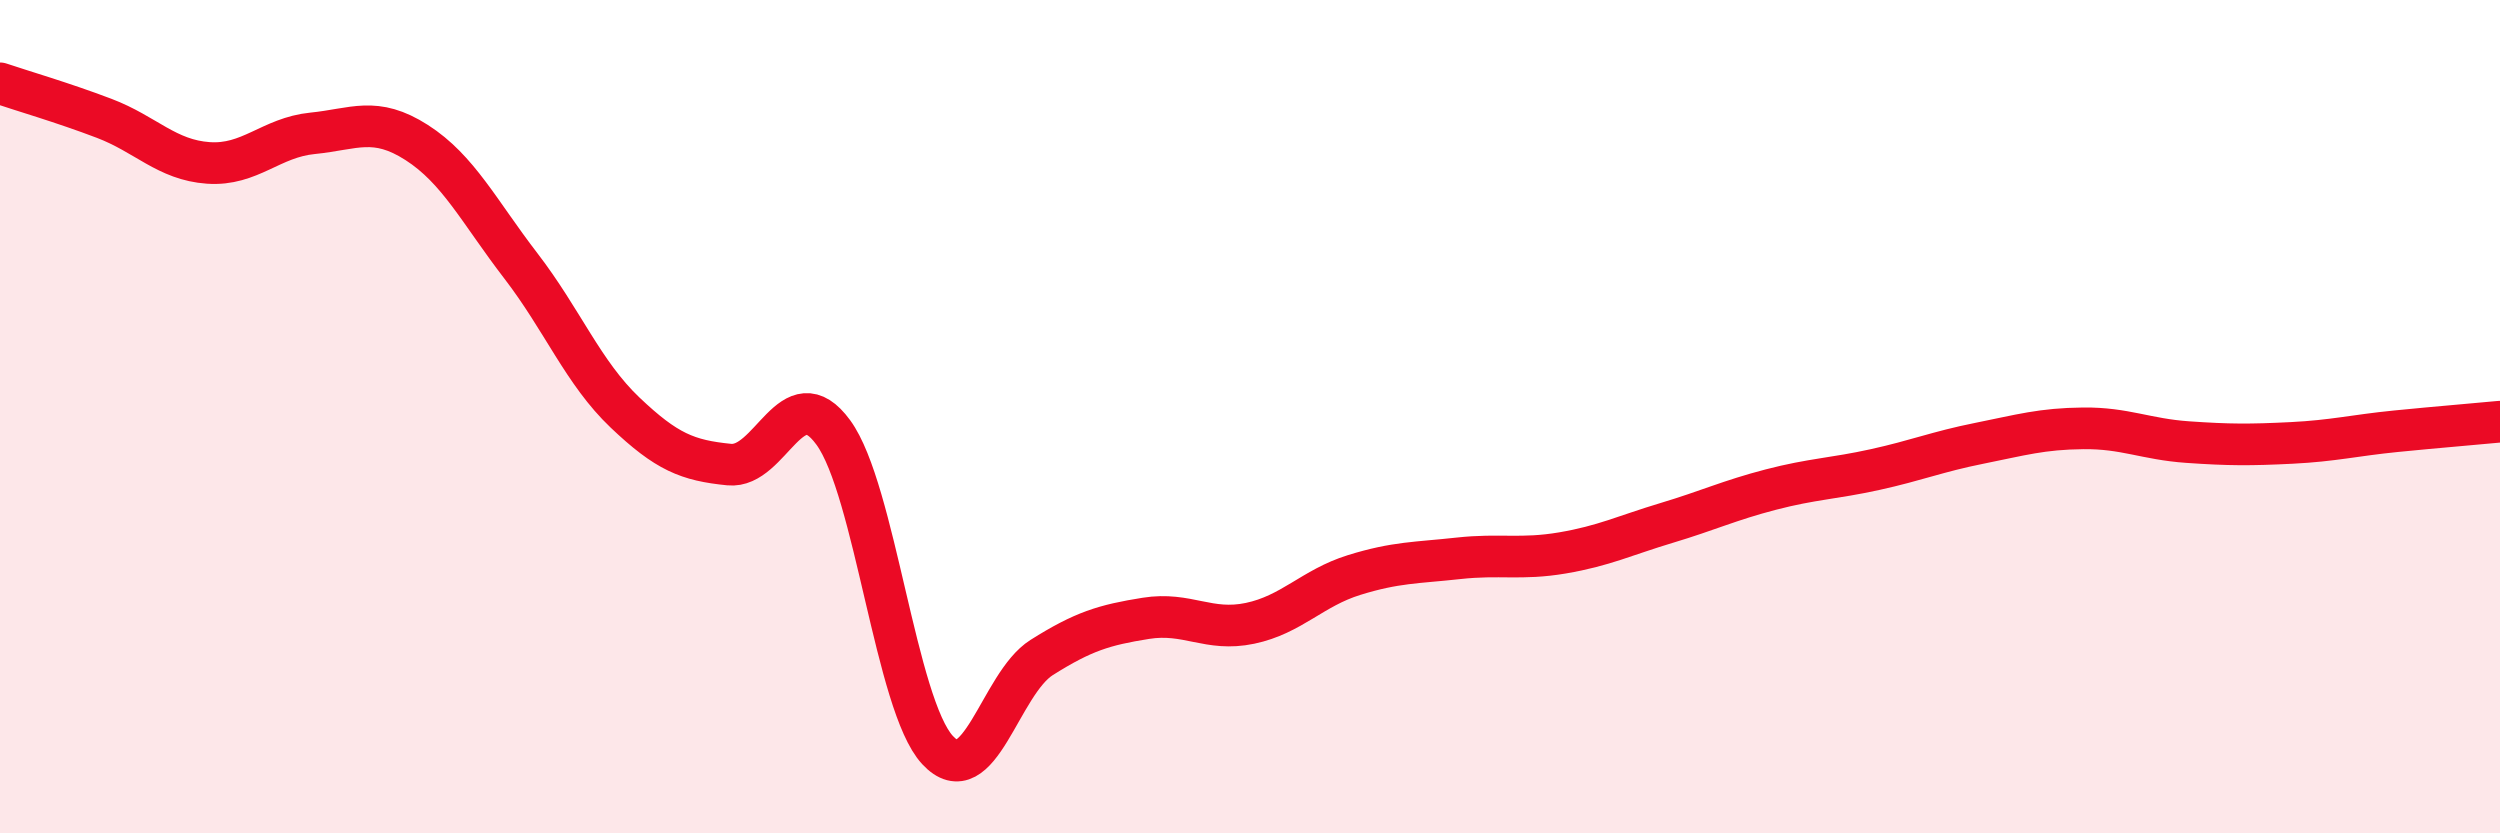 
    <svg width="60" height="20" viewBox="0 0 60 20" xmlns="http://www.w3.org/2000/svg">
      <path
        d="M 0,2 C 0.5,2.17 1.5,2.46 2.5,2.84 C 3.5,3.22 4,3.84 5,3.91 C 6,3.98 6.5,3.3 7.5,3.2 C 8.5,3.1 9,2.78 10,3.42 C 11,4.06 11.5,5.08 12.5,6.38 C 13.5,7.68 14,8.95 15,9.9 C 16,10.85 16.5,11.05 17.5,11.15 C 18.5,11.25 19,9.01 20,10.38 C 21,11.75 21.5,16.92 22.5,18 C 23.5,19.08 24,16.41 25,15.78 C 26,15.15 26.5,15 27.5,14.84 C 28.5,14.68 29,15.17 30,14.96 C 31,14.75 31.5,14.11 32.5,13.8 C 33.5,13.49 34,13.51 35,13.4 C 36,13.29 36.5,13.44 37.5,13.27 C 38.5,13.1 39,12.85 40,12.55 C 41,12.25 41.5,12.01 42.5,11.75 C 43.5,11.49 44,11.49 45,11.27 C 46,11.05 46.5,10.84 47.5,10.64 C 48.5,10.44 49,10.29 50,10.28 C 51,10.27 51.5,10.54 52.5,10.61 C 53.5,10.68 54,10.68 55,10.63 C 56,10.58 56.5,10.45 57.5,10.35 C 58.5,10.25 59.5,10.17 60,10.12L60 20L0 20Z"
        fill="#EB0A25"
        opacity="0.1"
        stroke-linecap="round"
        stroke-linejoin="round"
      />
      <path
        d="M 0,2 C 0.5,2.17 1.5,2.46 2.5,2.84 C 3.5,3.22 4,3.84 5,3.91 C 6,3.98 6.5,3.3 7.5,3.2 C 8.5,3.1 9,2.78 10,3.42 C 11,4.06 11.5,5.08 12.5,6.38 C 13.5,7.68 14,8.95 15,9.9 C 16,10.85 16.5,11.05 17.5,11.15 C 18.5,11.25 19,9.01 20,10.38 C 21,11.75 21.5,16.92 22.5,18 C 23.5,19.08 24,16.41 25,15.78 C 26,15.15 26.5,15 27.5,14.84 C 28.5,14.68 29,15.17 30,14.96 C 31,14.75 31.5,14.11 32.5,13.8 C 33.5,13.49 34,13.51 35,13.4 C 36,13.29 36.5,13.44 37.5,13.27 C 38.5,13.1 39,12.85 40,12.55 C 41,12.25 41.5,12.01 42.5,11.75 C 43.5,11.49 44,11.49 45,11.27 C 46,11.05 46.5,10.84 47.5,10.64 C 48.5,10.44 49,10.29 50,10.28 C 51,10.27 51.5,10.54 52.5,10.61 C 53.5,10.68 54,10.68 55,10.63 C 56,10.58 56.5,10.45 57.5,10.35 C 58.5,10.25 59.5,10.17 60,10.12"
        stroke="#EB0A25"
        stroke-width="1"
        fill="none"
        stroke-linecap="round"
        stroke-linejoin="round"
      />
    </svg>
  